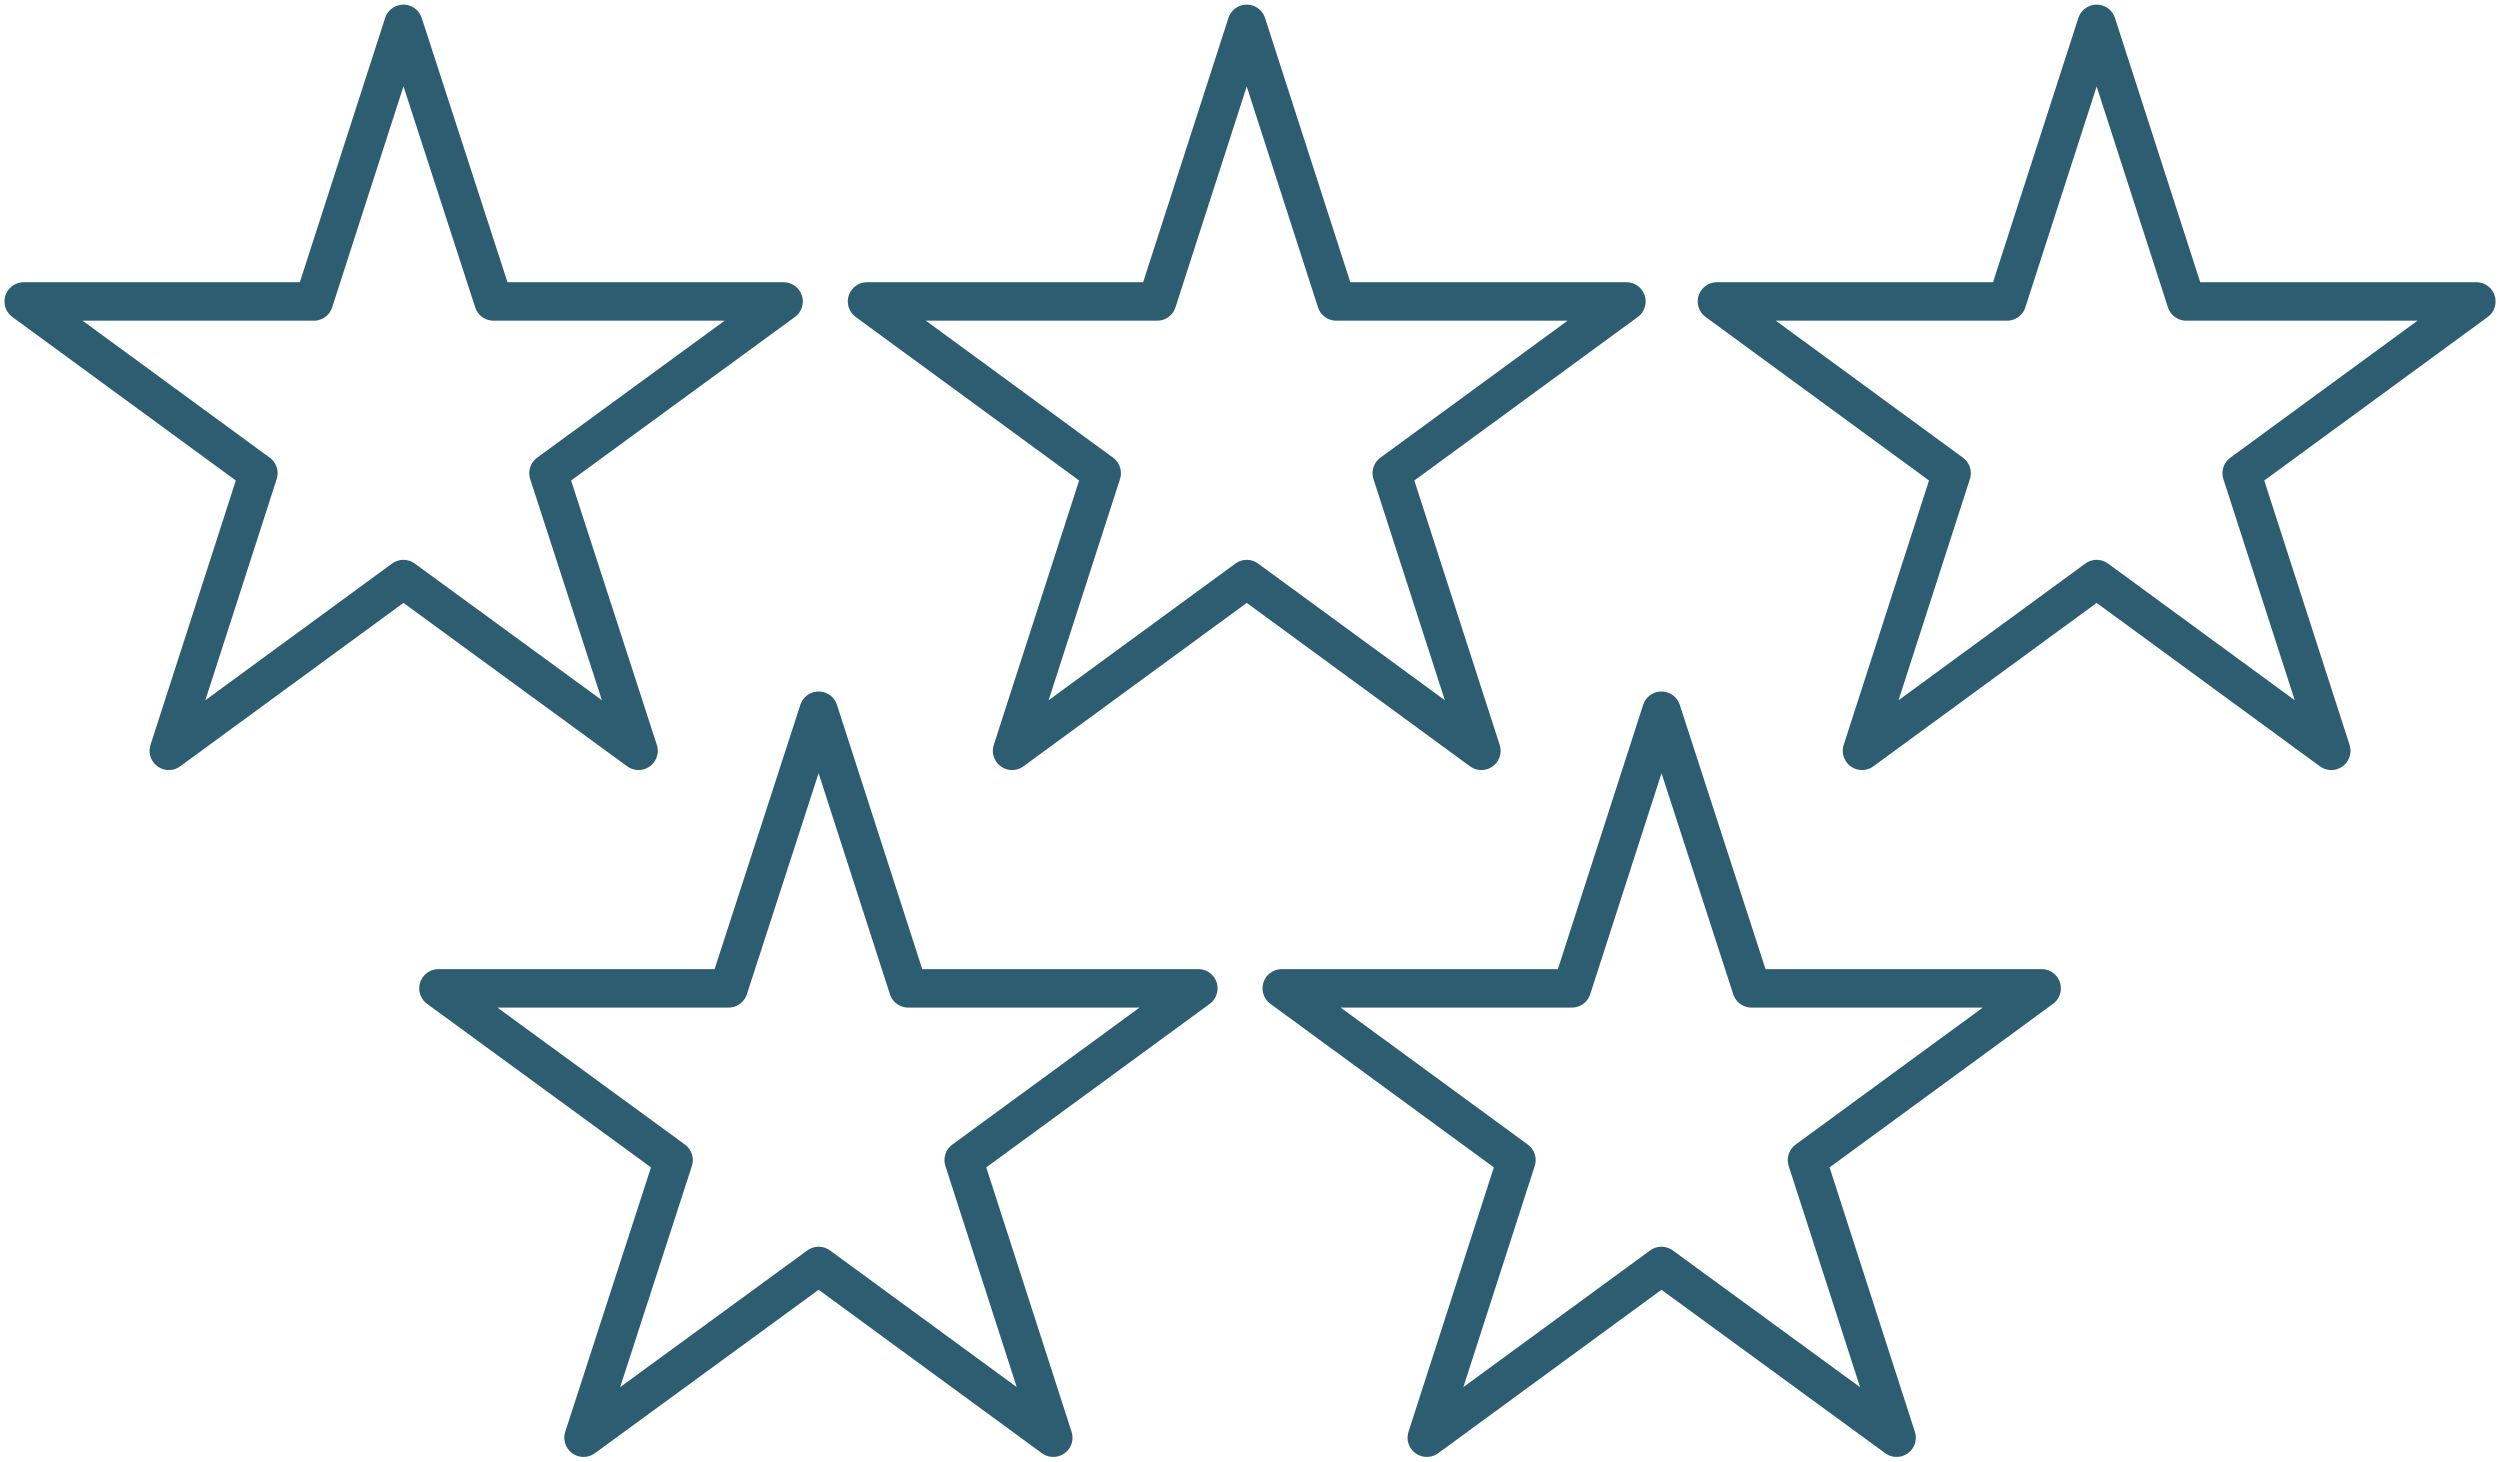 <svg width="65" height="38" viewBox="0 0 65 38" fill="none" xmlns="http://www.w3.org/2000/svg">
<g clip-path="url(#clip0_4989_722)">
<path d="M21.285 18.479L23.614 25.697H31.157L25.056 30.162L27.385 37.38L21.285 32.915L15.172 37.38L17.513 30.162L11.4 25.697H18.943L21.285 18.479Z" stroke="#2C5D71" stroke-linecap="round" stroke-linejoin="round"/>
<path d="M43.198 18.479L45.54 25.697H53.083L46.982 30.162L49.311 37.38L43.198 32.915L37.097 37.38L39.427 30.162L33.326 25.697H40.869L43.198 18.479Z" stroke="#2C5D71" stroke-linecap="round" stroke-linejoin="round"/>
<path d="M10.489 0.62L12.831 7.838H20.373L14.261 12.303L16.602 19.521L10.489 15.056L4.389 19.521L6.718 12.303L0.617 7.838H8.16L10.489 0.62Z" stroke="#2C5D71" stroke-linecap="round" stroke-linejoin="round"/>
<path d="M32.415 0.62L34.744 7.838H42.287L36.186 12.303L38.516 19.521L32.415 15.056L26.314 19.521L28.644 12.303L22.543 7.838H30.086L32.415 0.62Z" stroke="#2C5D71" stroke-linecap="round" stroke-linejoin="round"/>
<path d="M54.513 0.62L56.842 7.838H64.385L58.284 12.303L60.613 19.521L54.513 15.056L48.412 19.521L50.741 12.303L44.641 7.838H52.183L54.513 0.62Z" stroke="#2C5D71" stroke-linecap="round" stroke-linejoin="round"/>
</g>
<defs>
<clipPath id="clip0_4989_722">
<rect width="65" height="38" fill="white"/>
</clipPath>
</defs>
</svg>
